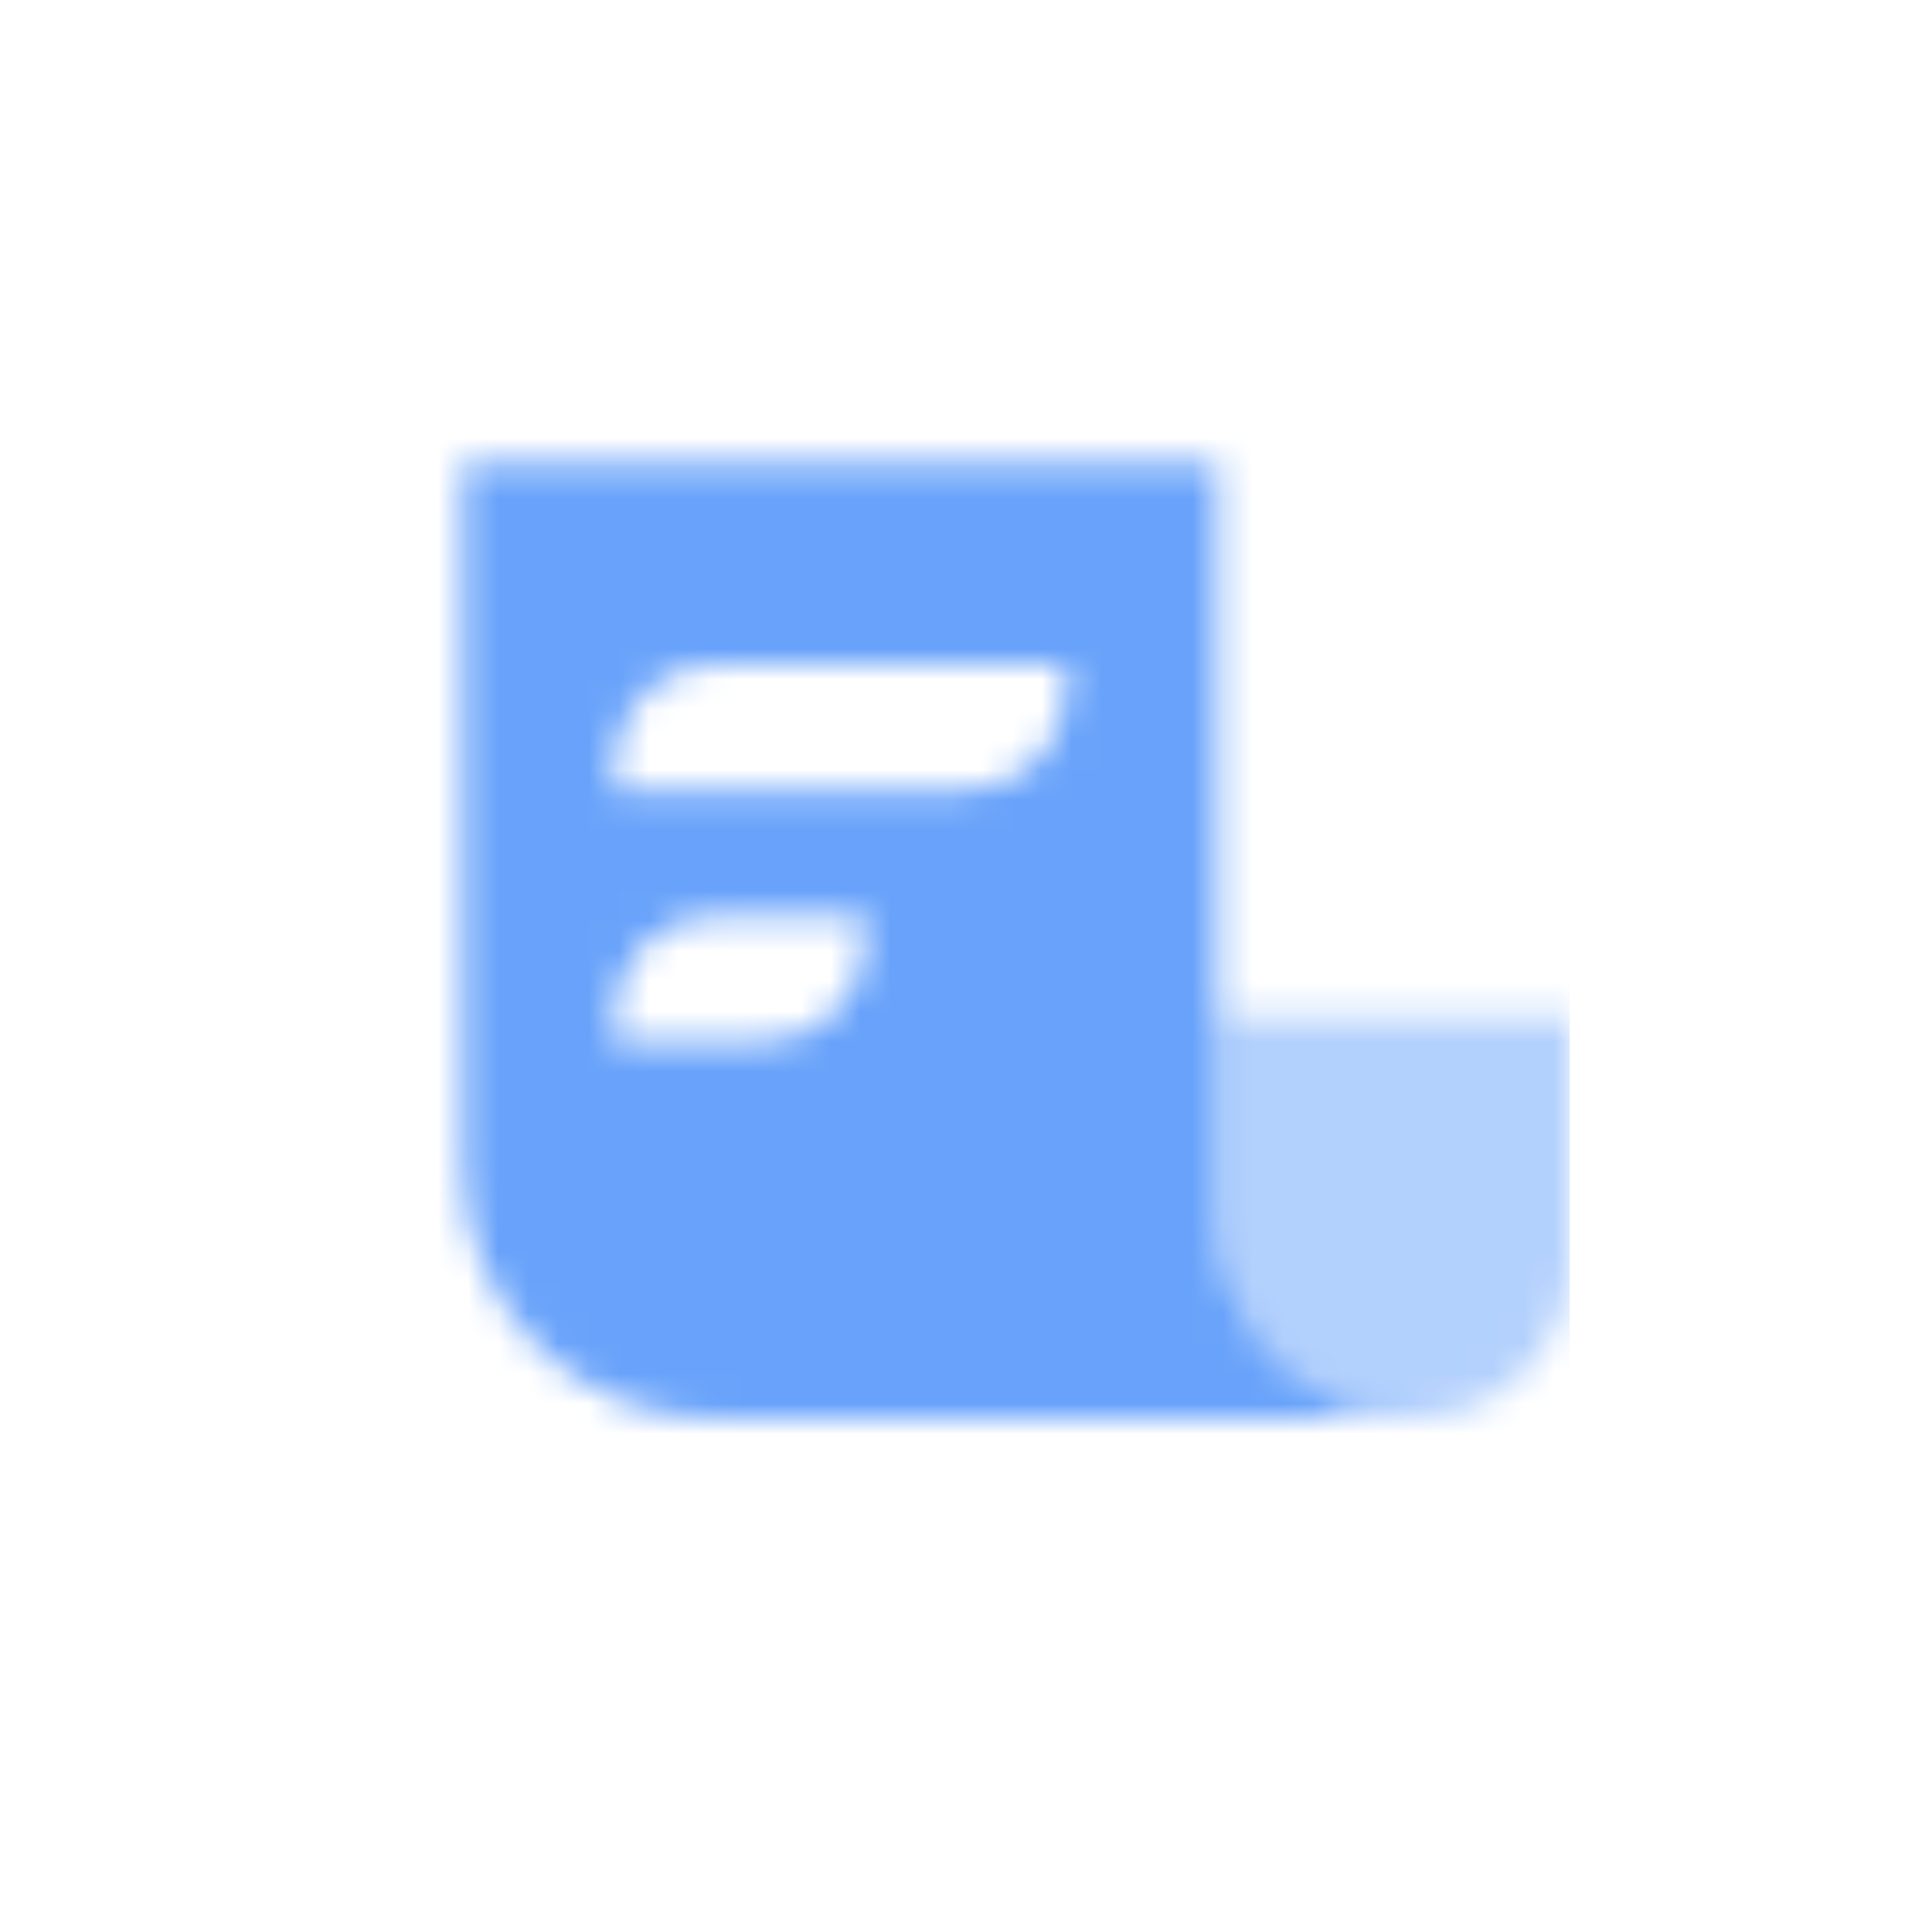 <svg width="64" height="64" viewBox="0 0 64 64" fill="none" xmlns="http://www.w3.org/2000/svg">
<mask id="mask0_528_145" style="mask-type:alpha" maskUnits="userSpaceOnUse" x="15" y="15" width="39" height="32">
<path opacity="0.8" fill-rule="evenodd" clip-rule="evenodd" d="M40.332 15.333H15.332V38.667C15.332 43.269 19.063 47 23.665 47H46.999C43.317 47 40.332 44.015 40.332 40.333V15.333ZM20.332 25.333C20.332 23.492 21.824 22 23.665 22H35.332V22.833C35.332 24.674 33.84 26.167 31.999 26.167H20.332V25.333ZM23.665 30.333C21.824 30.333 20.332 31.826 20.332 33.667V34.5H25.332C27.173 34.5 28.665 33.008 28.665 31.167V30.333H23.665Z" fill="black"/>
<path opacity="0.4" d="M40.332 33.667H51.999V41.815C51.999 44.678 49.677 47 46.813 47C43.234 47 40.332 44.098 40.332 40.519V33.667Z" fill="black"/>
</mask>
<g mask="url(#mask0_528_145)">
<rect x="12" y="12" width="40" height="40" fill="#428BF9"/>
</g>
</svg>
